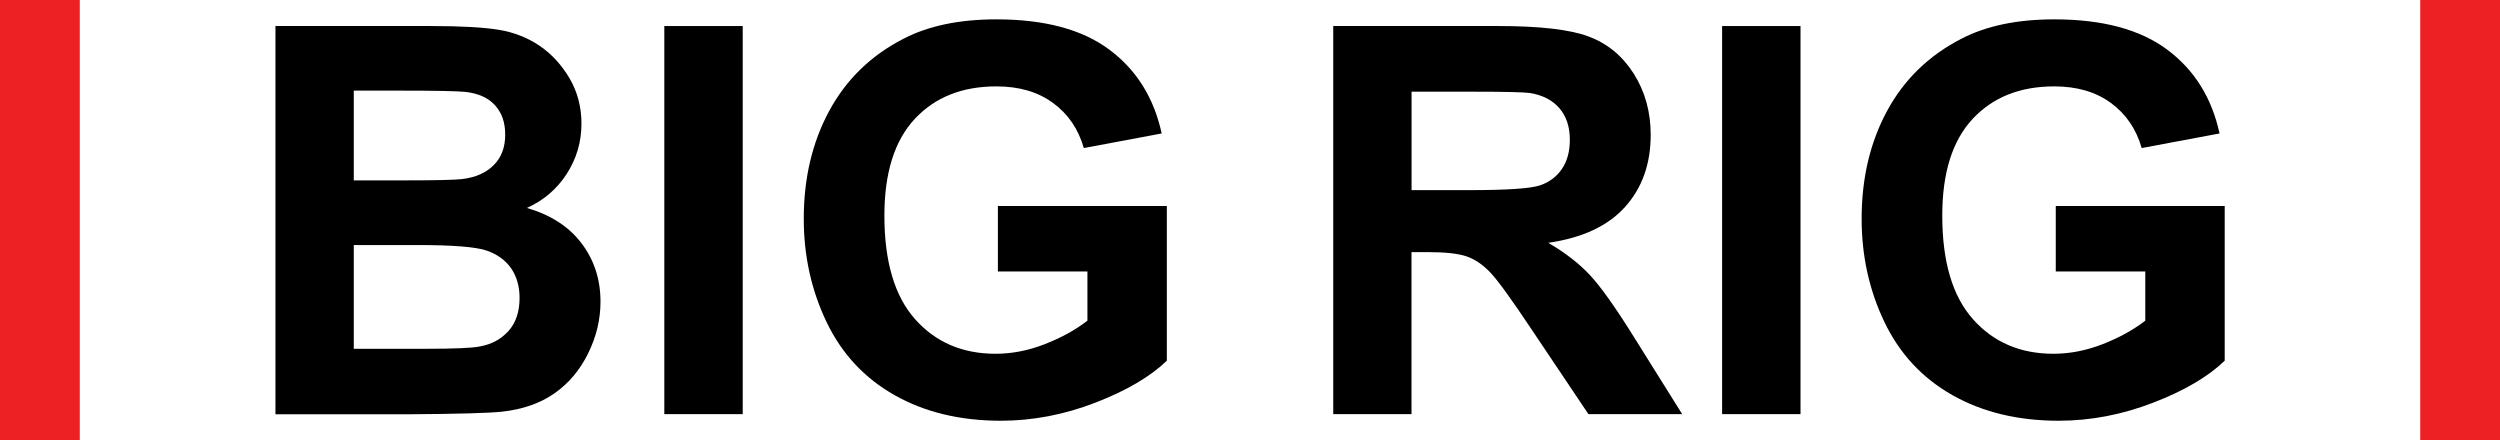 <svg xmlns="http://www.w3.org/2000/svg" id="Layer_2" data-name="Layer 2" viewBox="0 0 325.56 57.31"><defs><style>      .cls-1 {        fill: #ed2024;      }    </style></defs><g id="Layer_1-2" data-name="Layer 1"><g><g><path d="M35.86,3.39h20.2c4,0,6.98.17,8.95.5,1.97.33,3.72,1.03,5.28,2.09s2.84,2.47,3.88,4.22c1.03,1.76,1.55,3.73,1.55,5.91,0,2.37-.64,4.54-1.91,6.52s-3.01,3.46-5.19,4.45c3.08.9,5.45,2.42,7.1,4.59s2.48,4.7,2.48,7.62c0,2.3-.53,4.53-1.6,6.71s-2.53,3.91-4.38,5.21c-1.85,1.3-4.13,2.1-6.84,2.4-1.7.18-5.8.3-12.31.34h-17.2V3.39ZM46.07,11.8v11.69h6.69c3.98,0,6.45-.06,7.41-.17,1.75-.21,3.12-.81,4.12-1.81s1.5-2.32,1.5-3.95-.43-2.83-1.29-3.81-2.14-1.57-3.84-1.78c-1.01-.11-3.92-.17-8.72-.17h-5.86ZM46.07,31.9v13.52h9.45c3.68,0,6.01-.1,7-.31,1.52-.28,2.75-.95,3.71-2.02.95-1.07,1.43-2.5,1.43-4.29,0-1.52-.37-2.8-1.1-3.86-.74-1.06-1.8-1.83-3.19-2.31-1.39-.48-4.41-.72-9.05-.72h-8.24Z"></path><path d="M86.51,53.93V3.39h10.21v50.54h-10.21Z"></path><path d="M129.95,35.35v-8.52h22v20.14c-2.14,2.07-5.24,3.89-9.29,5.46-4.06,1.57-8.17,2.36-12.33,2.36-5.29,0-9.9-1.11-13.83-3.33-3.93-2.22-6.88-5.39-8.86-9.52-1.98-4.13-2.97-8.61-2.97-13.46,0-5.26,1.1-9.94,3.31-14.03,2.21-4.09,5.43-7.23,9.69-9.41,3.24-1.68,7.27-2.52,12.1-2.52,6.27,0,11.18,1.32,14.7,3.95,3.53,2.63,5.8,6.27,6.81,10.91l-10.14,1.9c-.71-2.48-2.05-4.44-4.02-5.88-1.97-1.44-4.42-2.15-7.36-2.15-4.46,0-8,1.41-10.64,4.24-2.63,2.83-3.95,7.02-3.95,12.58,0,6,1.33,10.5,4,13.5,2.67,3,6.16,4.5,10.48,4.5,2.14,0,4.28-.42,6.43-1.26,2.15-.84,3.99-1.86,5.53-3.05v-6.41h-11.69Z"></path><path d="M173.62,53.93V3.39h21.48c5.4,0,9.33.45,11.77,1.36s4.41,2.52,5.88,4.84,2.21,4.98,2.21,7.96c0,3.79-1.11,6.92-3.34,9.4s-5.56,4.03-10,4.67c2.21,1.29,4.03,2.7,5.46,4.24s3.37,4.28,5.81,8.21l6.17,9.86h-12.21l-7.38-11c-2.62-3.93-4.41-6.41-5.38-7.43s-1.99-1.72-3.07-2.1-2.79-.57-5.14-.57h-2.07v21.1h-10.21ZM183.82,24.76h7.55c4.9,0,7.95-.21,9.17-.62s2.17-1.13,2.86-2.14,1.03-2.28,1.03-3.79c0-1.7-.45-3.07-1.36-4.12s-2.19-1.71-3.84-1.98c-.83-.11-3.31-.17-7.45-.17h-7.96v12.83Z"></path><path d="M224.26,53.93V3.39h10.21v50.54h-10.21Z"></path><path d="M267.71,35.35v-8.52h22v20.14c-2.14,2.07-5.23,3.89-9.29,5.46s-8.17,2.36-12.33,2.36c-5.29,0-9.9-1.11-13.83-3.33-3.93-2.22-6.88-5.39-8.86-9.52s-2.97-8.61-2.97-13.46c0-5.26,1.1-9.94,3.31-14.03,2.21-4.09,5.44-7.23,9.69-9.41,3.24-1.68,7.27-2.52,12.1-2.52,6.27,0,11.18,1.32,14.7,3.95,3.53,2.63,5.8,6.27,6.81,10.91l-10.14,1.9c-.71-2.48-2.05-4.44-4.02-5.88-1.97-1.44-4.42-2.15-7.36-2.15-4.46,0-8,1.41-10.64,4.24-2.63,2.83-3.95,7.02-3.95,12.58,0,6,1.33,10.5,4,13.5,2.67,3,6.16,4.5,10.48,4.5,2.14,0,4.28-.42,6.43-1.26s3.99-1.86,5.53-3.05v-6.41h-11.69Z"></path></g><path class="cls-1" d="M315.17,57.31V0h10.39v57.31h-10.39Z"></path><path class="cls-1" d="M0,57.31V0h10.39v57.31H0Z"></path></g></g></svg>